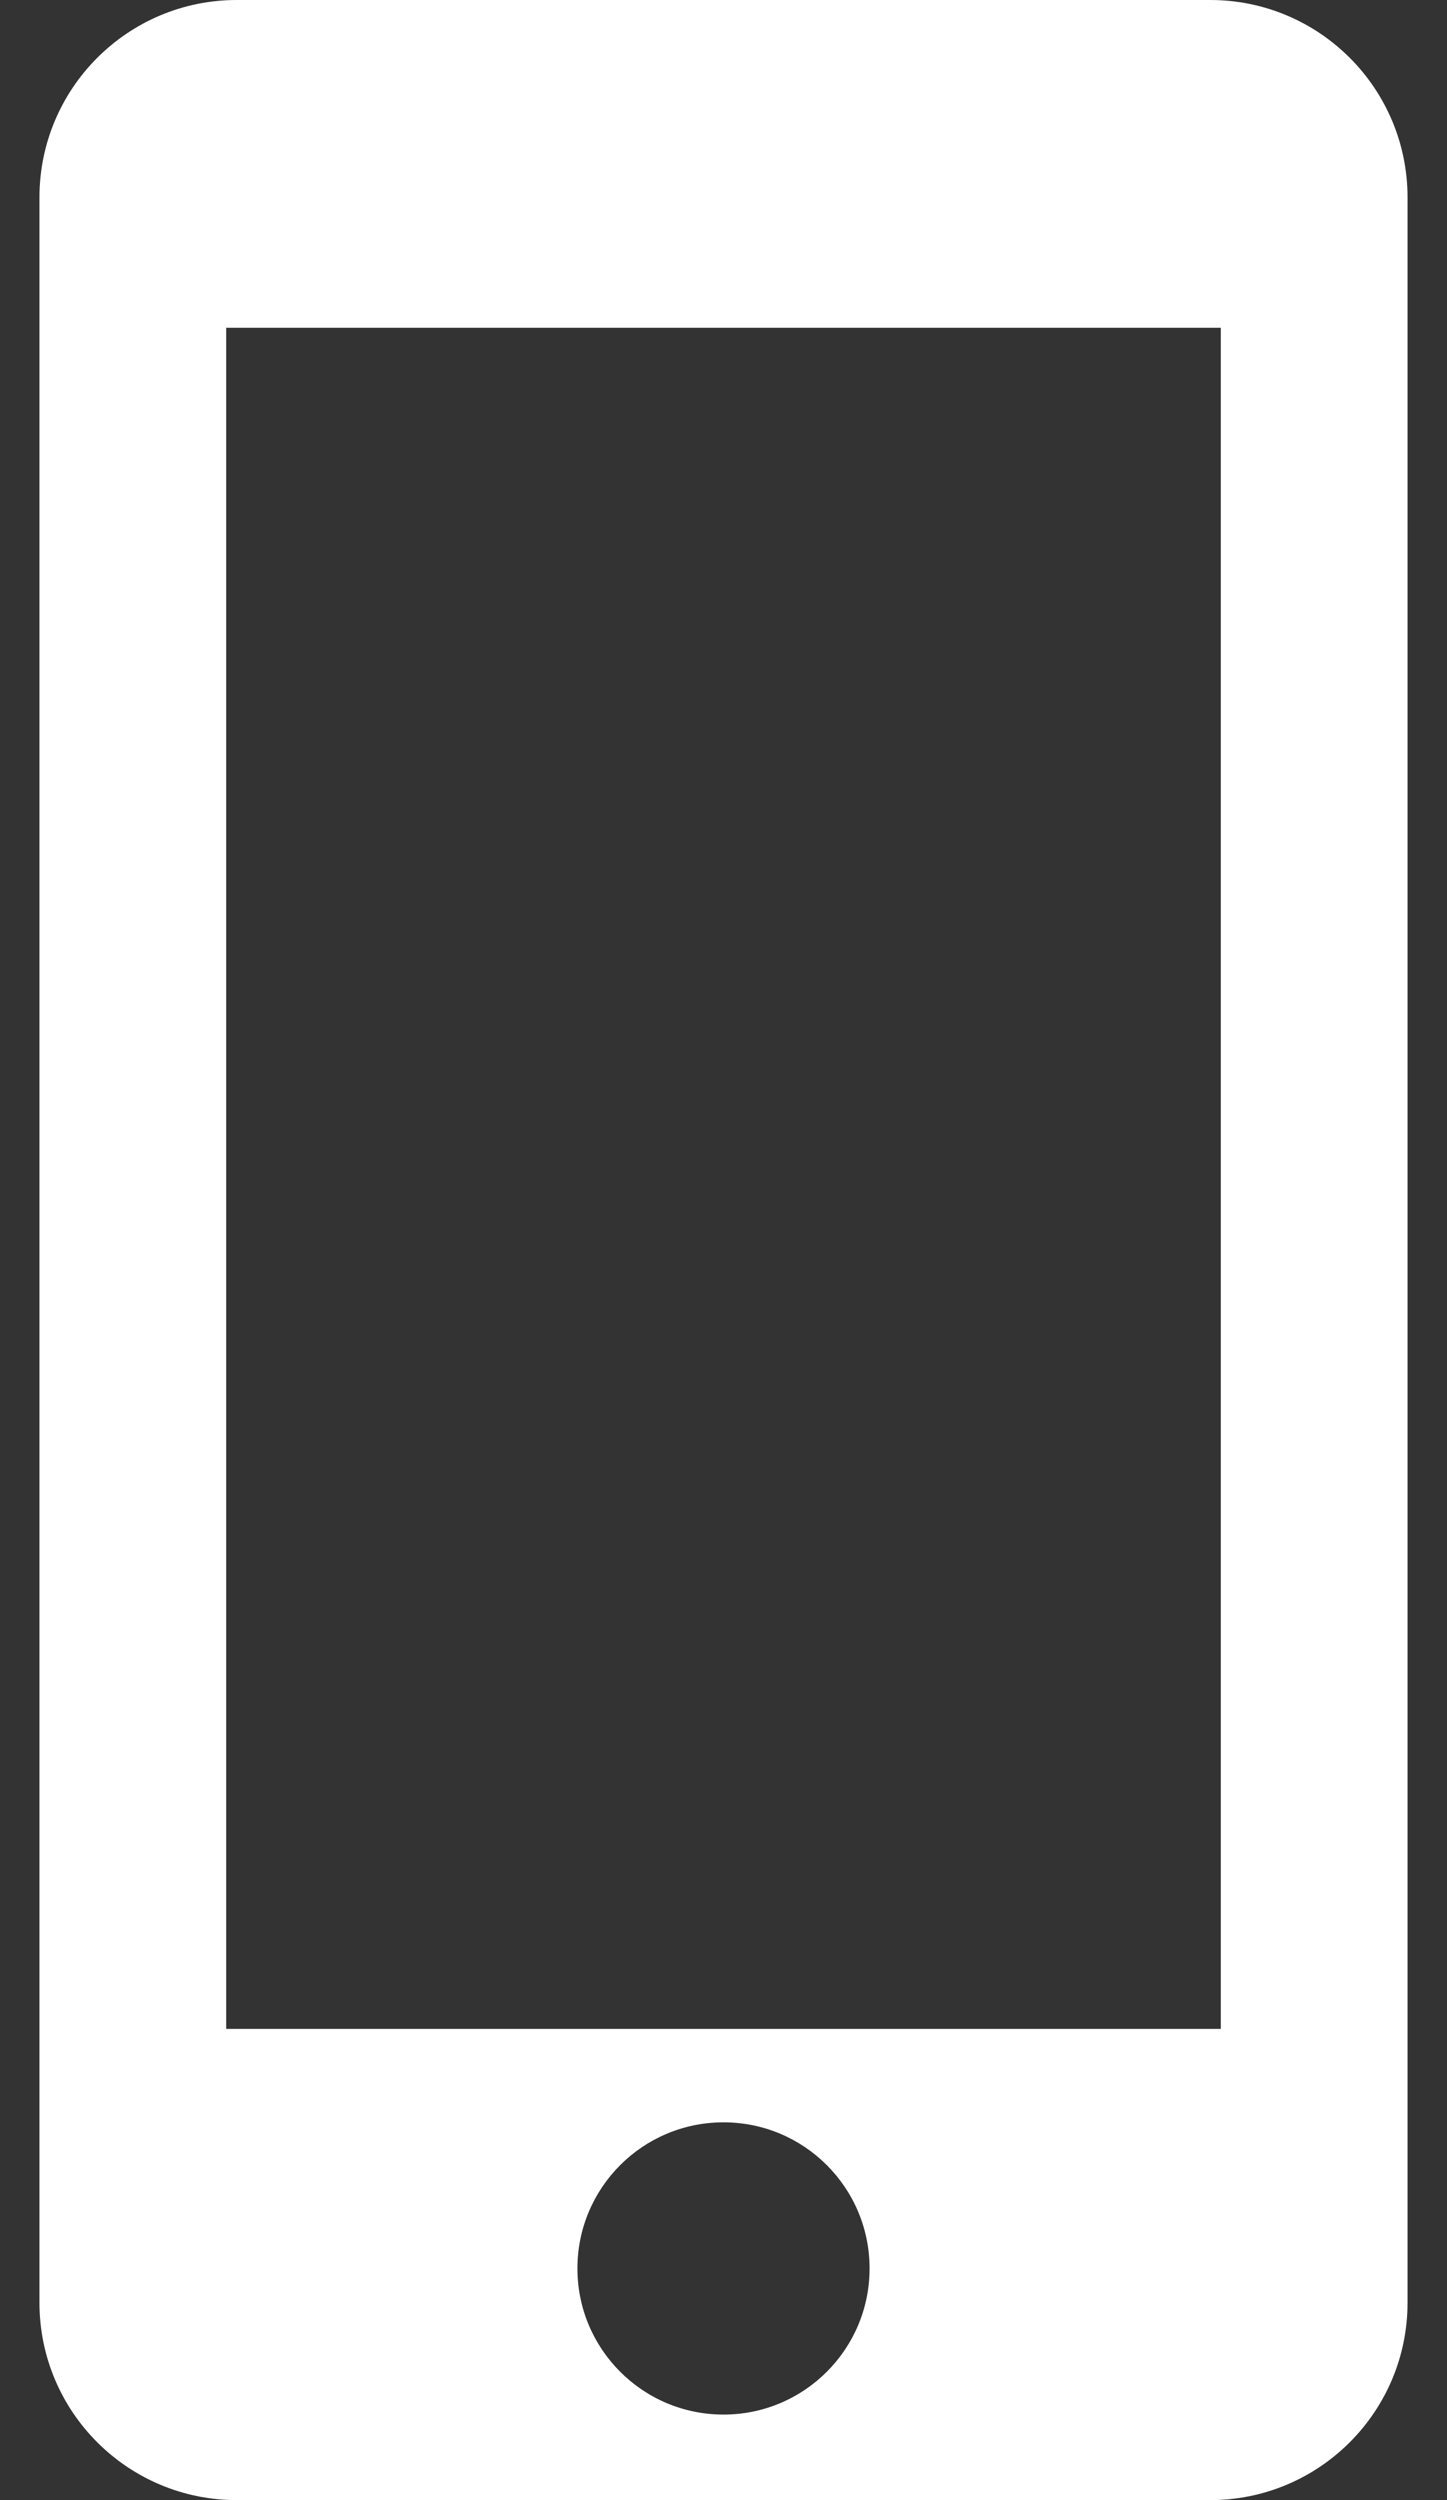 <?xml version="1.0" encoding="UTF-8" standalone="no"?>
<svg width="22px" height="38px" viewBox="0 0 22 38" version="1.1" xmlns="http://www.w3.org/2000/svg" xmlns:xlink="http://www.w3.org/1999/xlink" xmlns:sketch="http://www.bohemiancoding.com/sketch/ns">
    <rect x="0" y="0" width="22" height="38" fill="#333333" stroke="none"/>
    <!-- Generator: Sketch 3.2.2 (9983) - http://www.bohemiancoding.com/sketch -->
    <title>Shape</title>
    <desc>Created with Sketch.</desc>
    <defs></defs>
    <g id="Page-1" stroke="none" stroke-width="1" fill="none" fill-rule="evenodd" sketch:type="MSPage">
        <path d="M18.4,2.22044605e-16 L3.6,2.22044605e-16 C1.943,-2.22044605e-16 0.6,1.343 0.6,3 L0.6,35 C0.6,36.657 1.943,38 3.6,38 L18.4,38 C20.057,38 21.4,36.657 21.4,35 L21.4,3 C21.4,1.343 20.057,2.22044605e-16 18.4,0 L18.4,2.22044605e-16 L18.4,2.22044605e-16 Z M11,36.7 C9.773,36.7 8.779,35.706 8.779,34.479 C8.779,33.252 9.773,32.258 11,32.258 C12.227,32.258 13.221,33.252 13.221,34.479 C13.221,35.706 12.227,36.7 11,36.7 L11,36.7 L11,36.7 Z M18.561,30.838 L3.439,30.838 L3.439,4.982 L18.561,4.982 L18.561,30.838 L18.561,30.838 Z" id="Shape" fill="#FFFFFF" sketch:type="MSShapeGroup"></path>
    </g>
</svg>